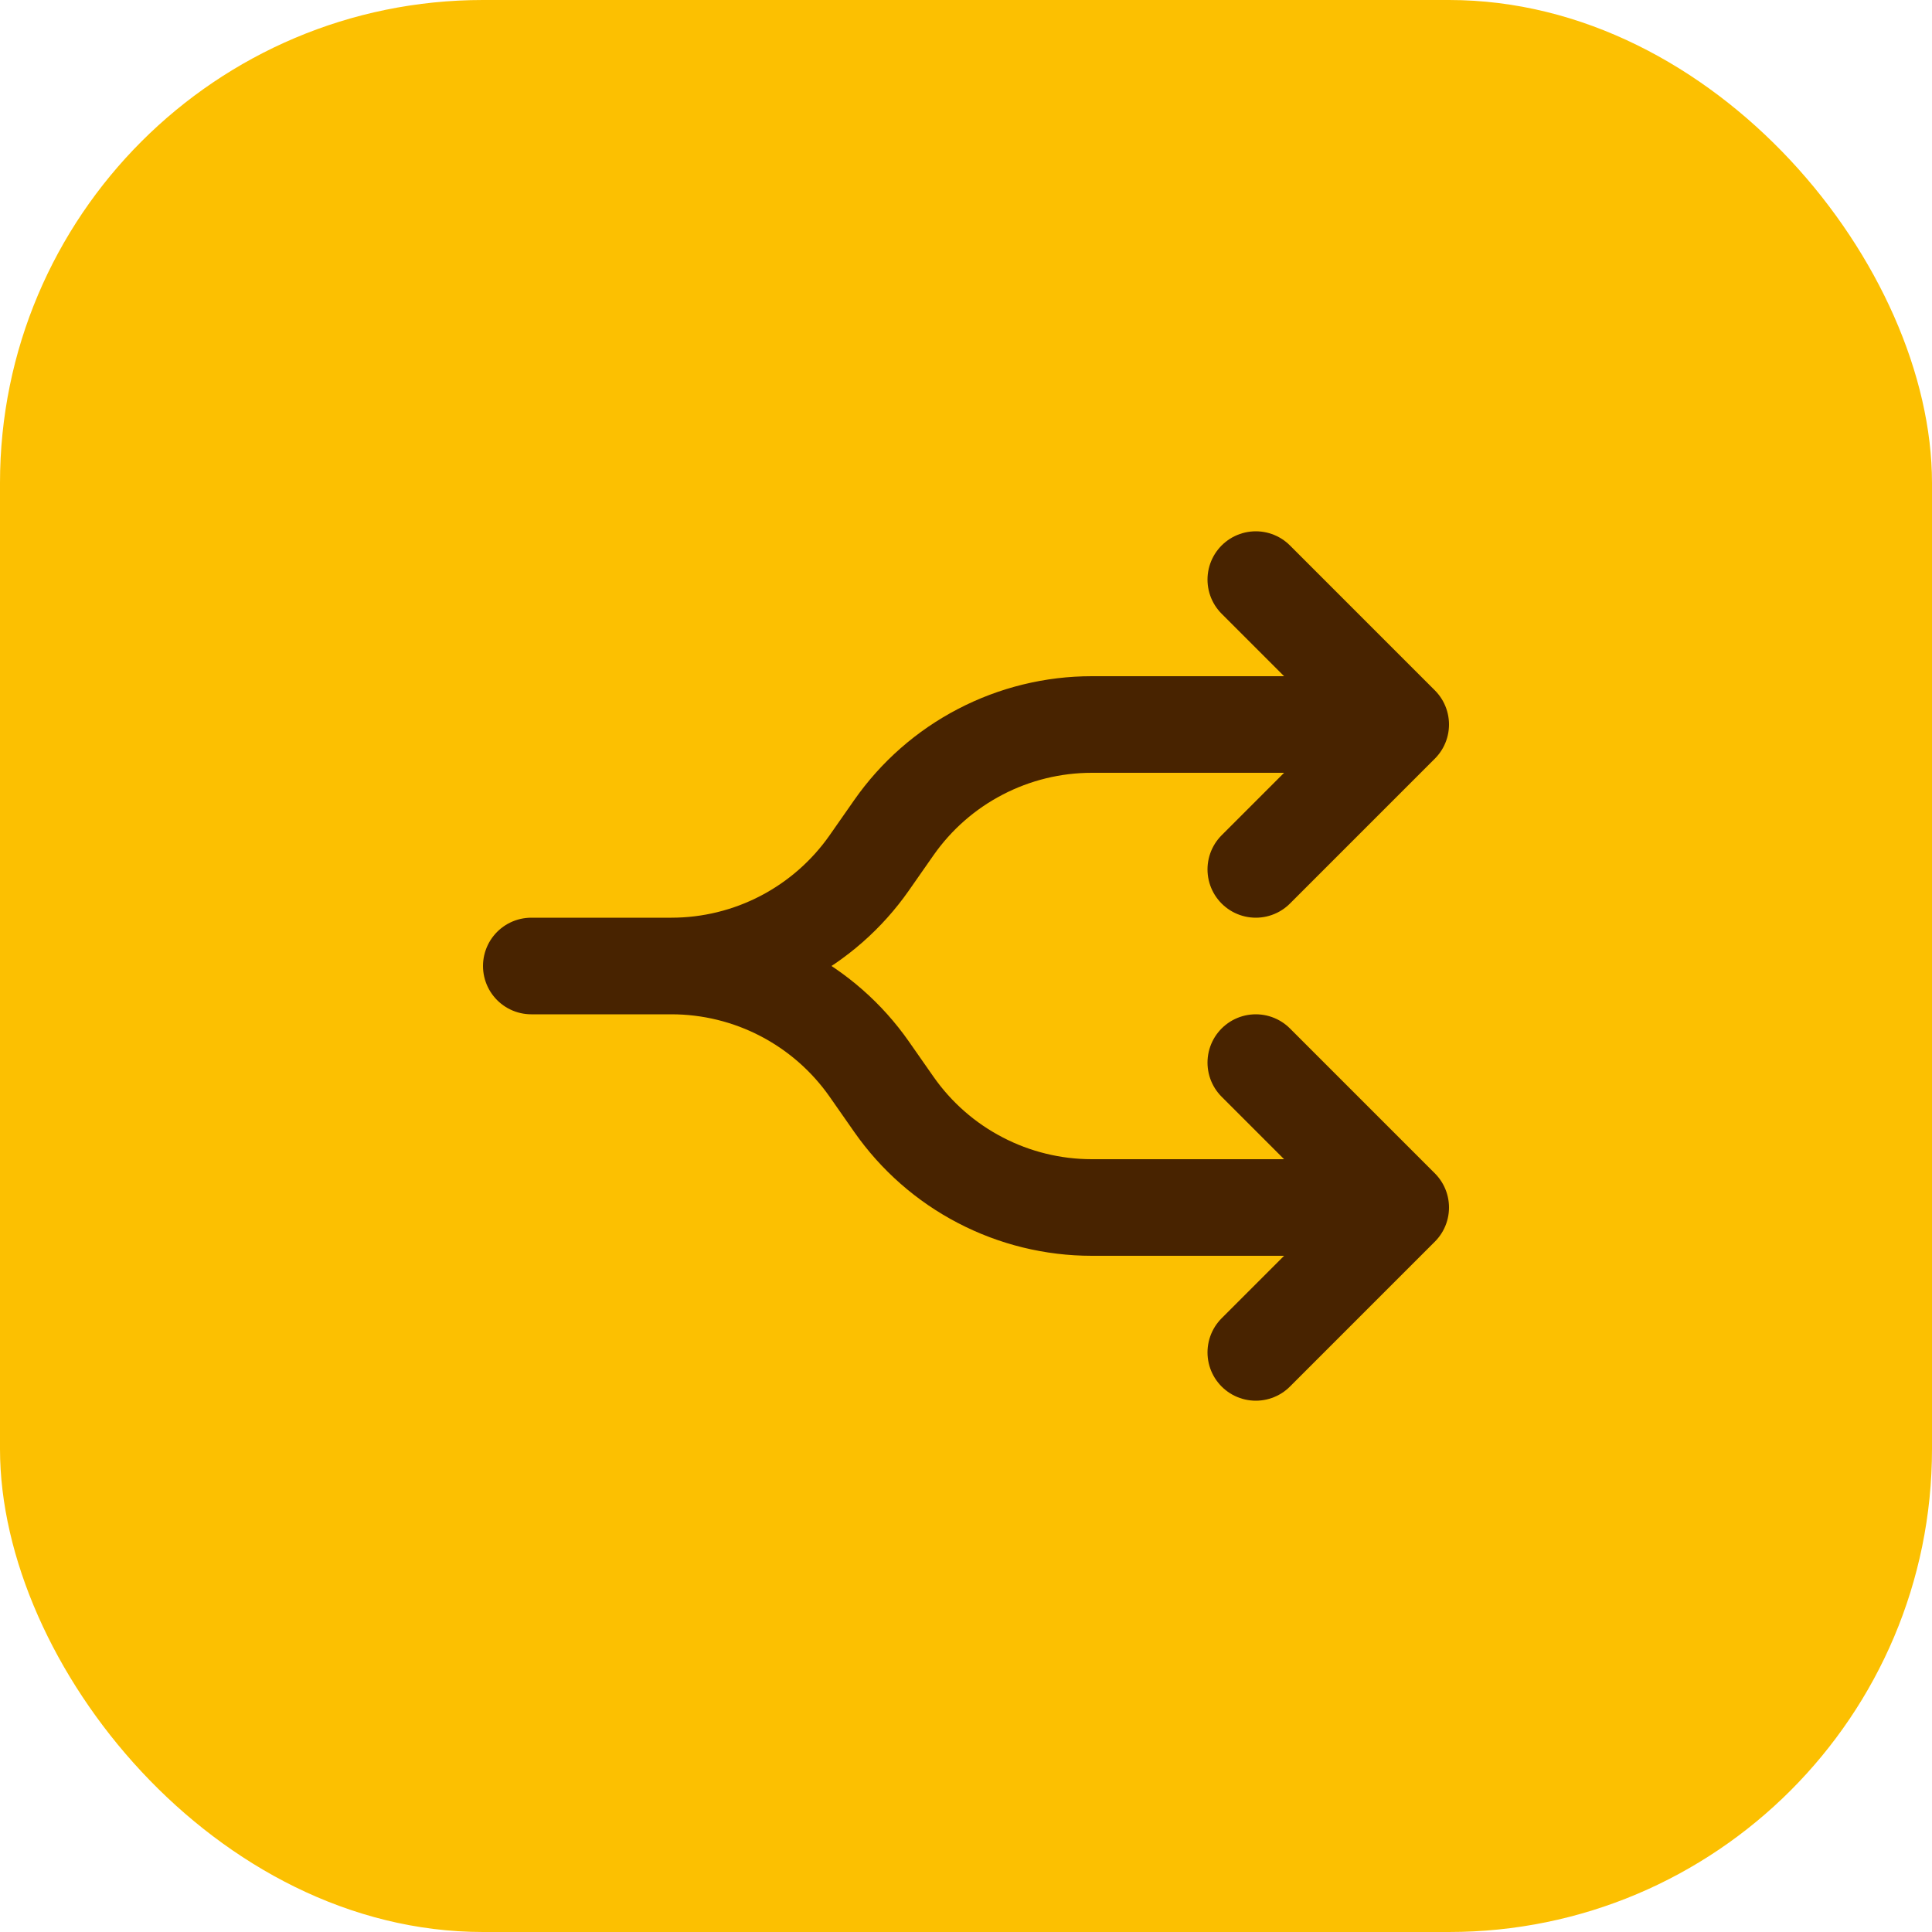 <svg width="40" height="40" viewBox="0 0 40 40" fill="none" xmlns="http://www.w3.org/2000/svg">
<rect width="40" height="40" rx="10" fill="#FCC001"/>
<path d="M13.9 20C14.704 20 15.497 19.806 16.21 19.434C16.923 19.062 17.536 18.524 17.997 17.865L18.507 17.135C18.968 16.476 19.581 15.937 20.295 15.566C21.008 15.194 21.801 15 22.605 15H29M13.9 20H11M13.9 20C14.704 20 15.497 20.194 16.21 20.566C16.923 20.938 17.536 21.476 17.997 22.135L18.507 22.865C18.968 23.524 19.581 24.063 20.295 24.434C21.008 24.806 21.801 25 22.605 25H29M29 15L26 12M29 15L26 18M29 25L26 28M29 25L26 22" stroke="#482300" stroke-width="2" stroke-linecap="round" stroke-linejoin="round"/>
</svg>
